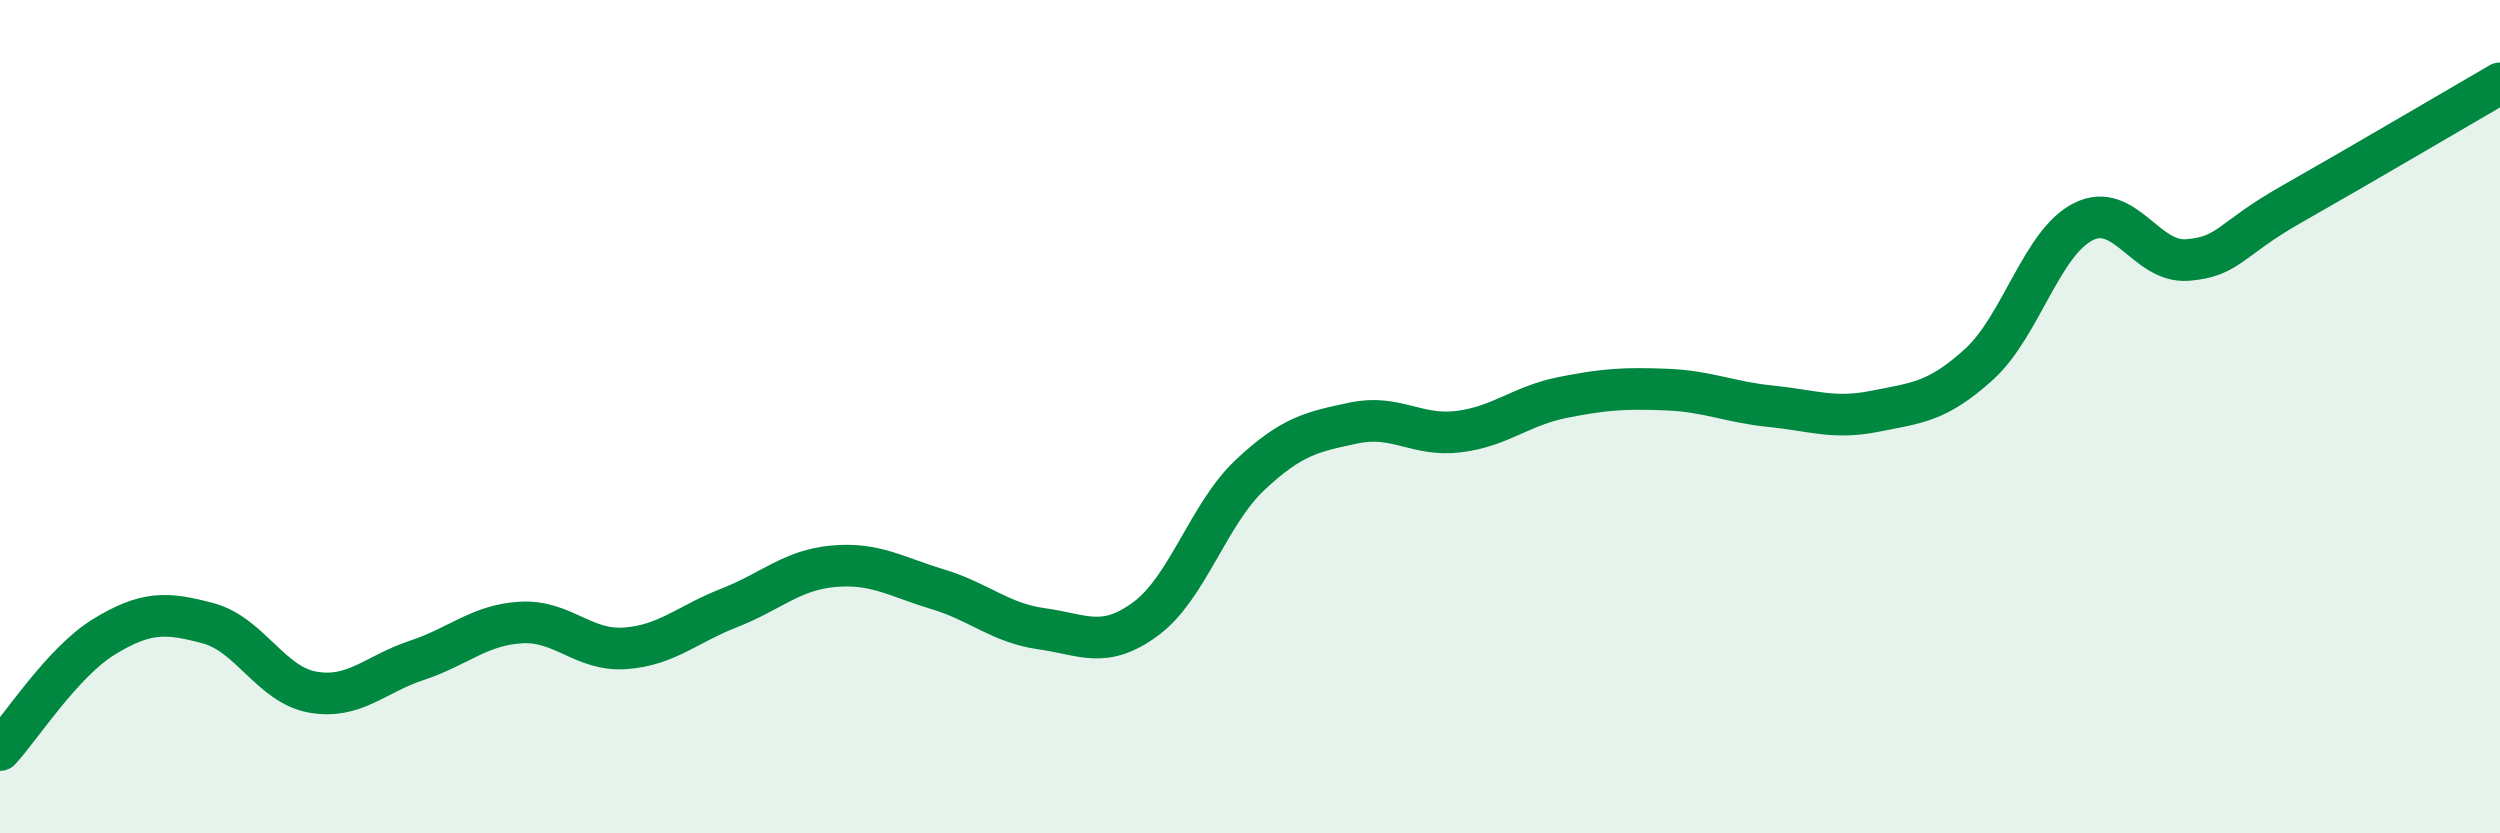 
    <svg width="60" height="20" viewBox="0 0 60 20" xmlns="http://www.w3.org/2000/svg">
      <path
        d="M 0,18 C 0.5,17.46 1.5,15.89 2.5,15.28 C 3.5,14.67 4,14.69 5,14.96 C 6,15.23 6.5,16.43 7.5,16.61 C 8.5,16.79 9,16.18 10,15.85 C 11,15.52 11.5,15 12.5,14.94 C 13.5,14.88 14,15.63 15,15.56 C 16,15.49 16.5,14.98 17.5,14.59 C 18.5,14.2 19,13.68 20,13.59 C 21,13.5 21.5,13.84 22.5,14.14 C 23.5,14.44 24,14.95 25,15.09 C 26,15.23 26.5,15.59 27.5,14.85 C 28.5,14.11 29,12.34 30,11.4 C 31,10.46 31.5,10.36 32.5,10.15 C 33.5,9.94 34,10.48 35,10.36 C 36,10.24 36.5,9.74 37.5,9.54 C 38.5,9.34 39,9.31 40,9.35 C 41,9.39 41.5,9.65 42.5,9.75 C 43.5,9.85 44,10.07 45,9.87 C 46,9.67 46.5,9.65 47.5,8.74 C 48.5,7.83 49,5.82 50,5.32 C 51,4.82 51.5,6.32 52.5,6.24 C 53.5,6.16 53.5,5.75 55,4.9 C 56.5,4.05 59,2.58 60,2L60 20L0 20Z"
        fill="#008740"
        opacity="0.1"
        stroke-linecap="round"
        stroke-linejoin="round"
      />
      <path
        d="M 0,18 C 0.5,17.46 1.5,15.89 2.5,15.28 C 3.5,14.67 4,14.69 5,14.96 C 6,15.23 6.5,16.43 7.5,16.61 C 8.5,16.79 9,16.18 10,15.85 C 11,15.52 11.5,15 12.5,14.94 C 13.5,14.88 14,15.63 15,15.56 C 16,15.49 16.5,14.98 17.5,14.59 C 18.5,14.2 19,13.68 20,13.59 C 21,13.5 21.5,13.84 22.5,14.14 C 23.5,14.44 24,14.95 25,15.09 C 26,15.23 26.5,15.59 27.5,14.85 C 28.5,14.11 29,12.34 30,11.4 C 31,10.46 31.5,10.36 32.5,10.15 C 33.5,9.94 34,10.48 35,10.36 C 36,10.24 36.5,9.74 37.5,9.54 C 38.5,9.34 39,9.31 40,9.35 C 41,9.39 41.5,9.65 42.5,9.75 C 43.5,9.85 44,10.07 45,9.87 C 46,9.67 46.5,9.65 47.5,8.74 C 48.5,7.83 49,5.82 50,5.32 C 51,4.82 51.5,6.32 52.5,6.24 C 53.5,6.16 53.5,5.75 55,4.9 C 56.5,4.05 59,2.58 60,2"
        stroke="#008740"
        stroke-width="1"
        fill="none"
        stroke-linecap="round"
        stroke-linejoin="round"
      />
    </svg>
  